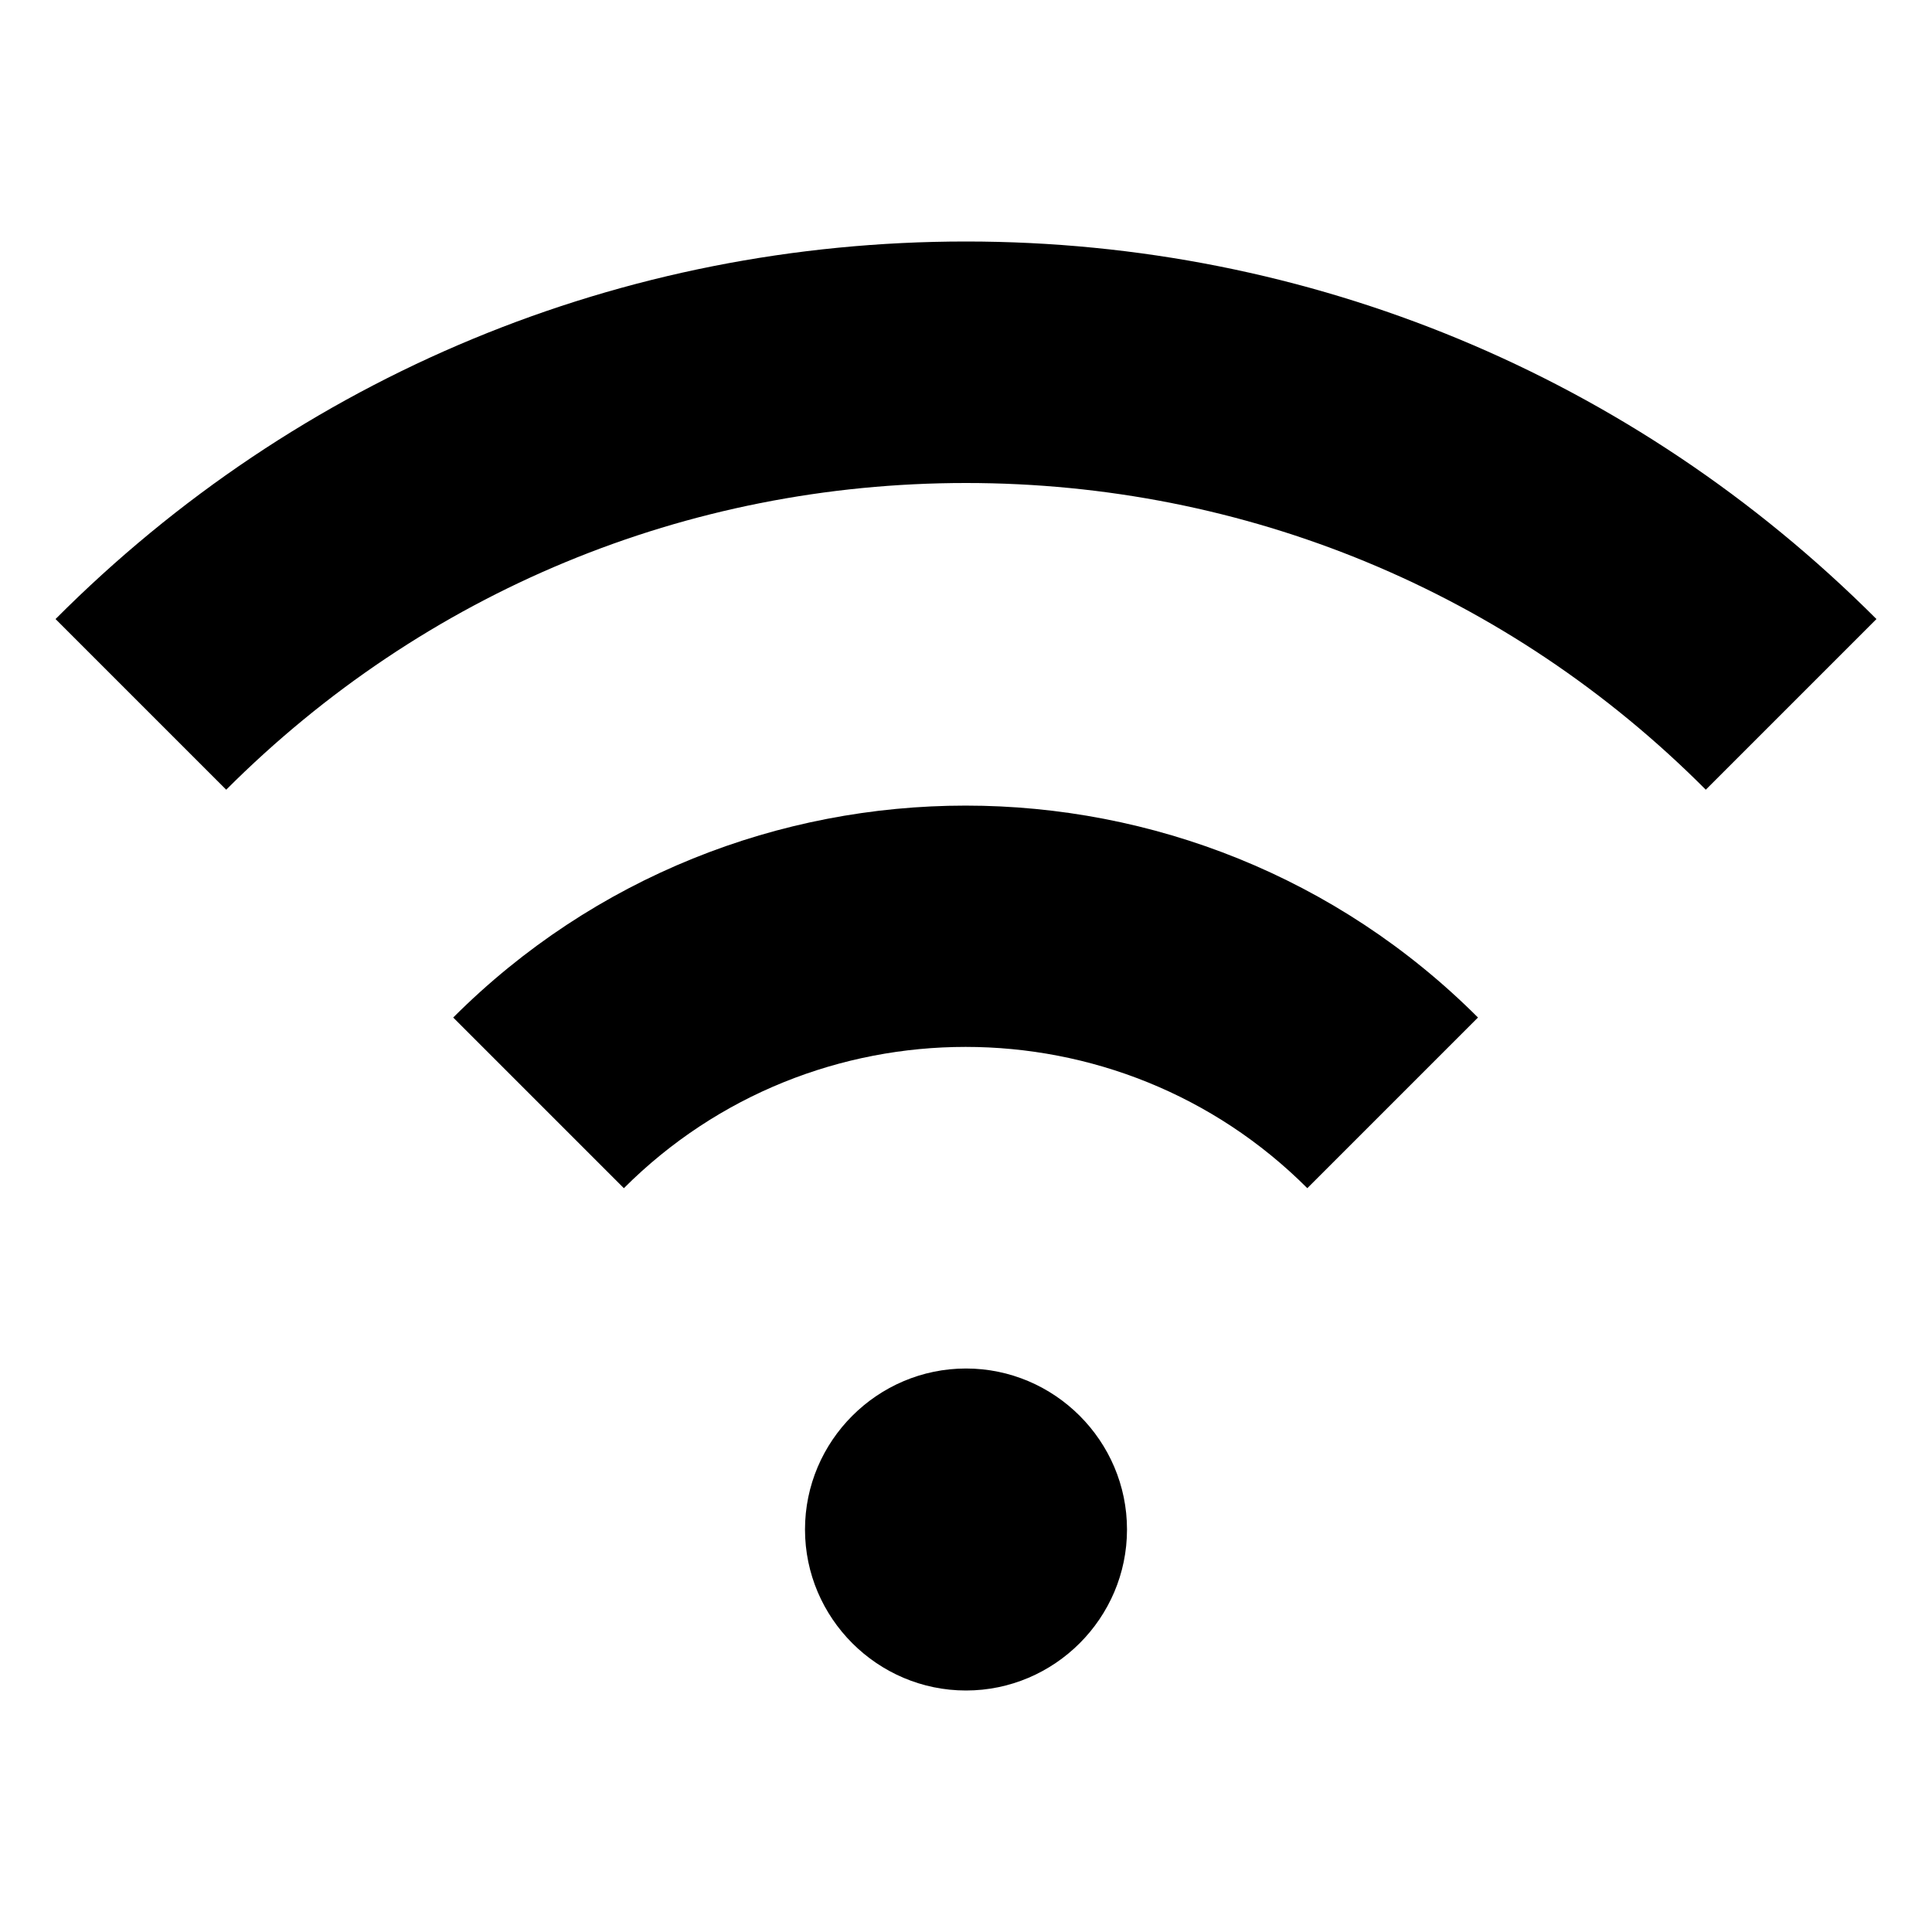 <?xml version="1.0" encoding="UTF-8"?>
<svg xmlns="http://www.w3.org/2000/svg" id="Layer_1" data-name="Layer 1" viewBox="0 0 24 24" width="512" height="512"><path d="M10,19c0-1.1,.9-2,2-2s2,.9,2,2-.9,2-2,2-2-.9-2-2ZM23.31,7.69c-3.02-3.02-7.04-4.69-11.31-4.69S3.71,4.66,.69,7.69l2.12,2.12c2.46-2.46,5.72-3.81,9.19-3.81s6.74,1.35,9.19,3.81l2.12-2.12Zm-4.95,4.95c-3.51-3.51-9.22-3.51-12.73,0l2.12,2.12c2.34-2.34,6.15-2.34,8.49,0l2.12-2.12Z"/></svg>
